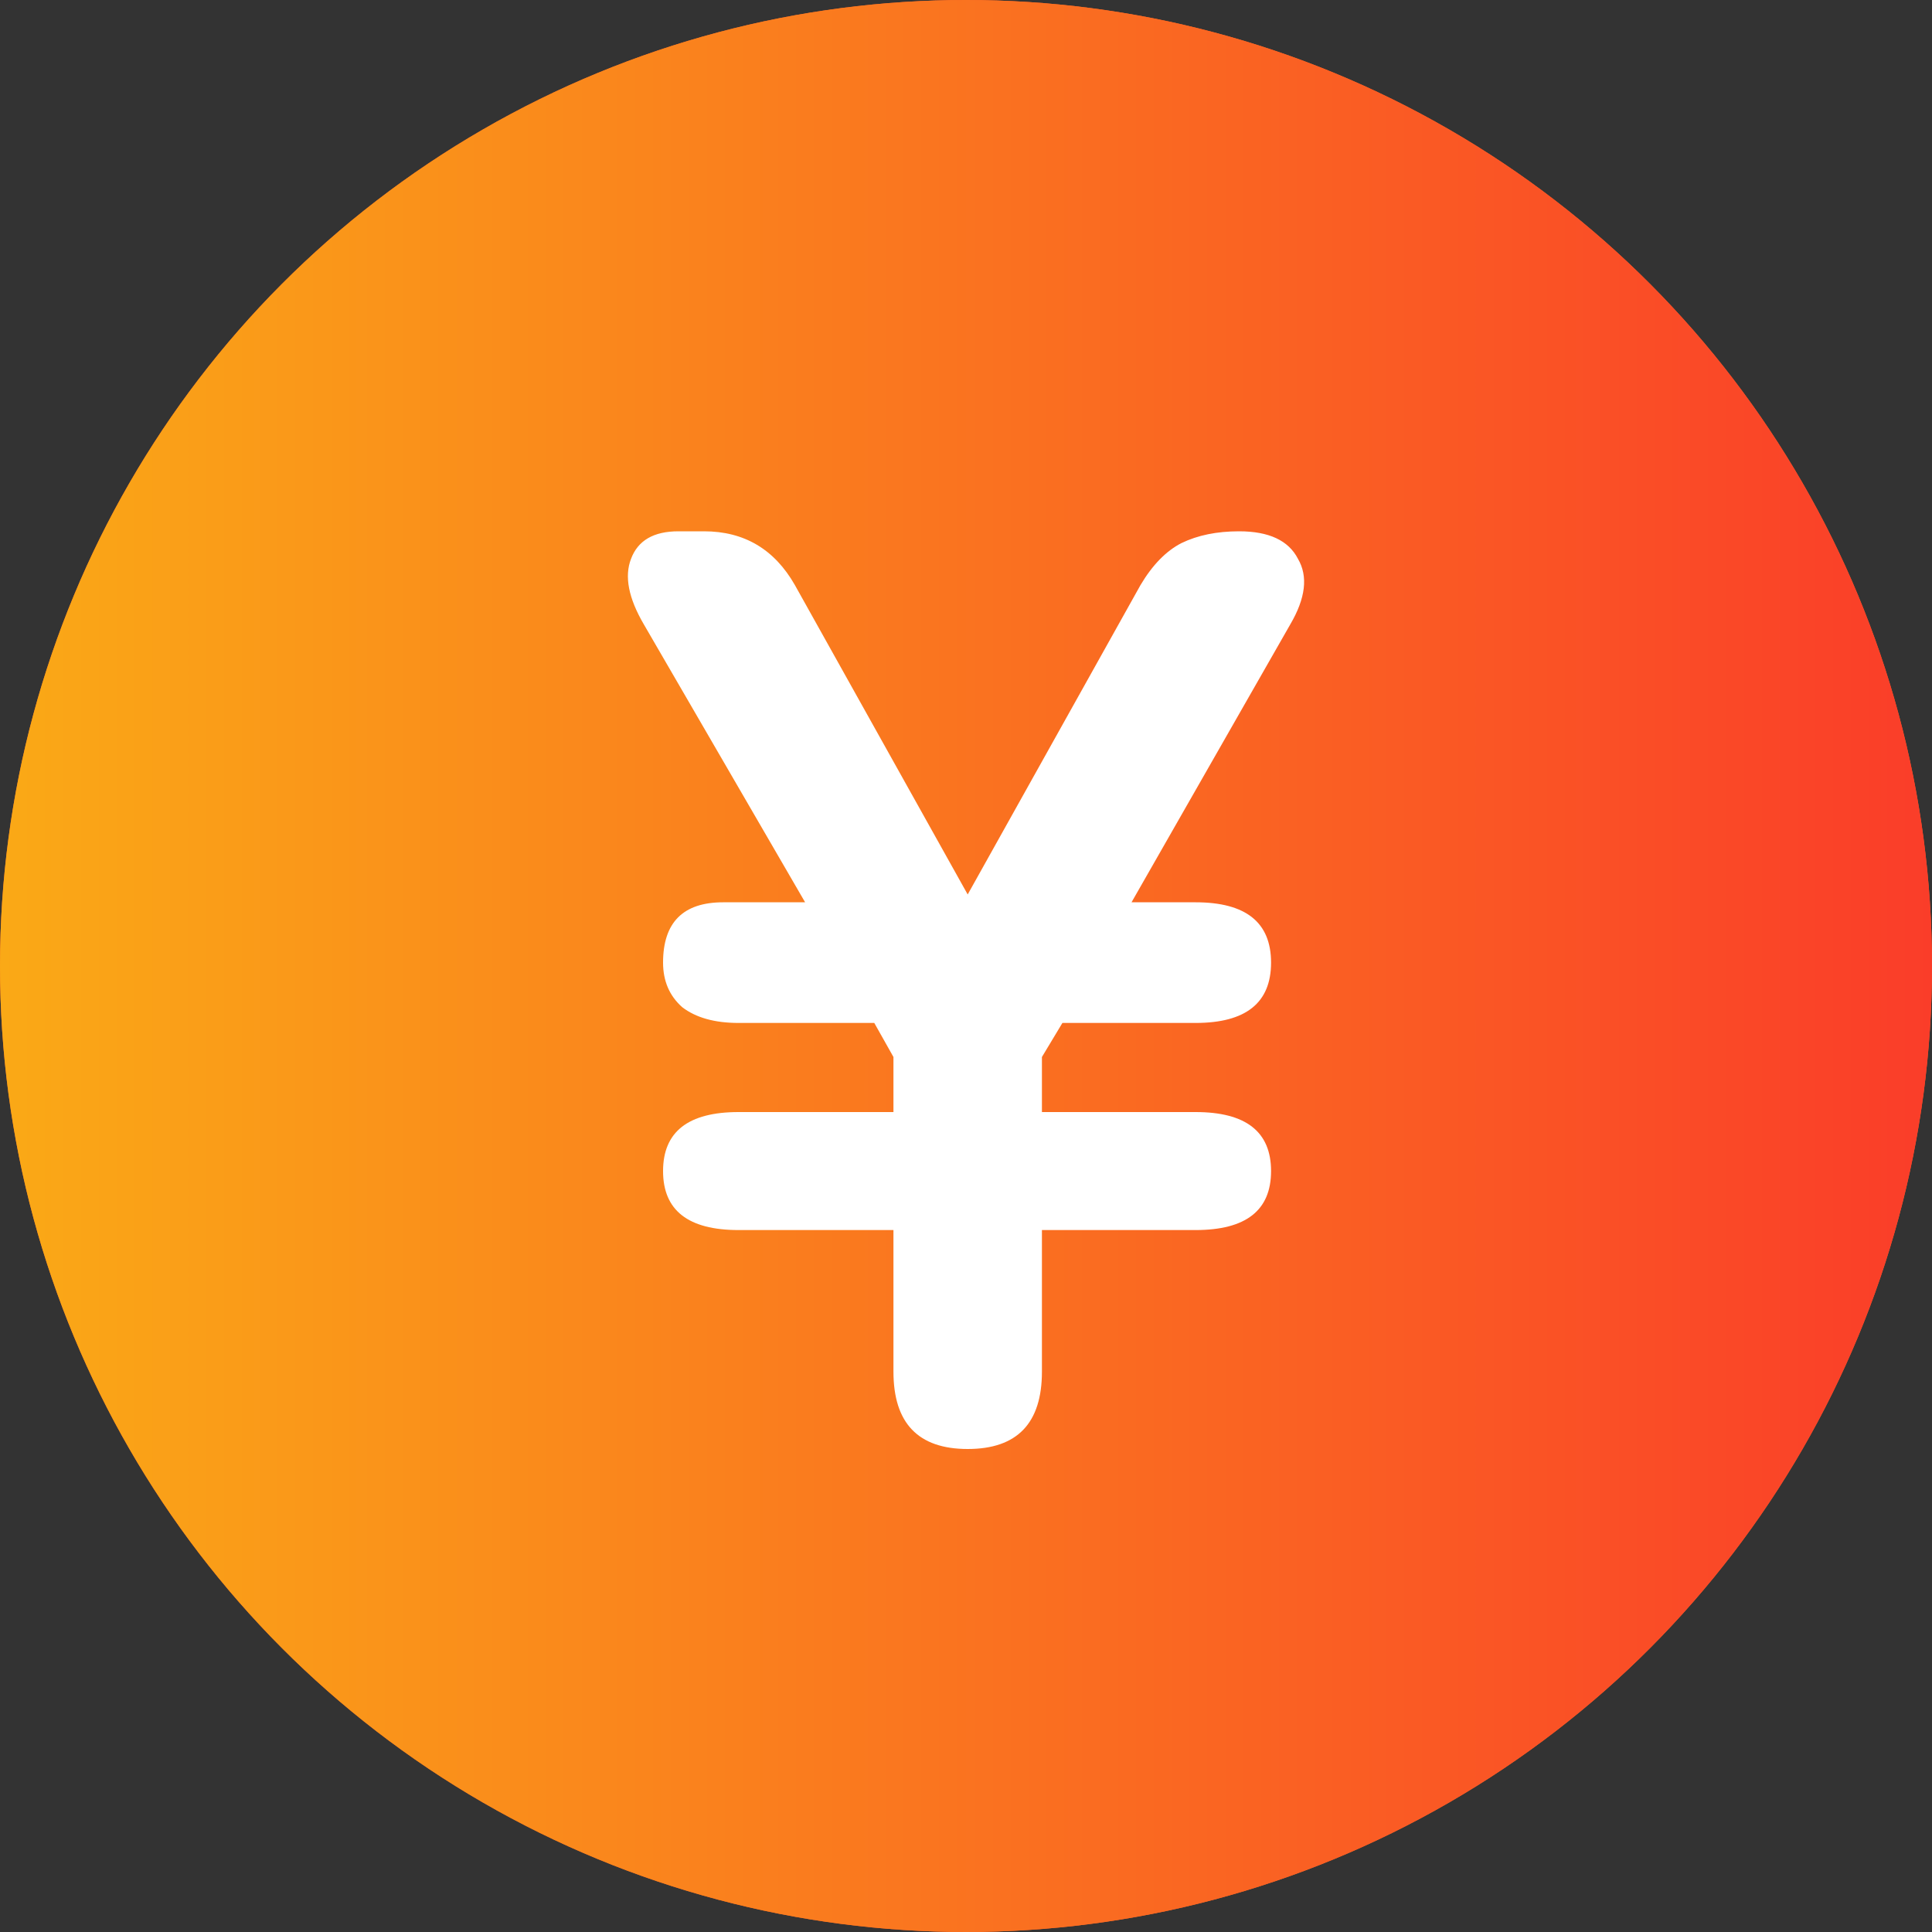 <svg width="40" height="40" viewBox="0 0 40 40" fill="none" xmlns="http://www.w3.org/2000/svg">
<rect x="0" y="0" width="40" height="40" fill="#333333" stroke="none"/>
<circle cx="20" cy="20" r="20" fill="#FF6325"/>
<circle cx="20" cy="20" r="20" fill="url(#paint0_linear_199_8683)"/>
<path d="M20.035 30C19.011 30 18.498 29.466 18.498 28.399V25.467H15.291C14.249 25.467 13.728 25.06 13.728 24.246C13.728 23.431 14.249 23.024 15.291 23.024H18.498V21.884L18.101 21.179H15.291C14.797 21.179 14.408 21.07 14.125 20.853C13.86 20.618 13.728 20.31 13.728 19.93C13.728 19.098 14.143 18.681 14.973 18.681H16.669L13.33 12.927C13.012 12.384 12.924 11.932 13.065 11.57C13.207 11.19 13.533 11 14.046 11H14.576C15.406 11 16.034 11.371 16.457 12.113L20.035 18.519L23.613 12.113C23.86 11.697 24.143 11.407 24.461 11.244C24.797 11.081 25.194 11 25.654 11C26.272 11 26.678 11.19 26.873 11.57C27.085 11.932 27.032 12.384 26.714 12.927L23.427 18.681H24.753C25.795 18.681 26.316 19.098 26.316 19.93C26.316 20.762 25.795 21.179 24.753 21.179H21.996L21.572 21.884V23.024H24.753C25.795 23.024 26.316 23.431 26.316 24.246C26.316 25.06 25.795 25.467 24.753 25.467H21.572V28.399C21.572 29.466 21.06 30 20.035 30Z" fill="white"/>
<defs>
<linearGradient id="paint0_linear_199_8683" x1="0" y1="20" x2="40" y2="20" gradientUnits="userSpaceOnUse">
<stop stop-color="#FAA916"/>
<stop offset="1" stop-color="#FA3D29"/>
</linearGradient>
</defs>
</svg>
